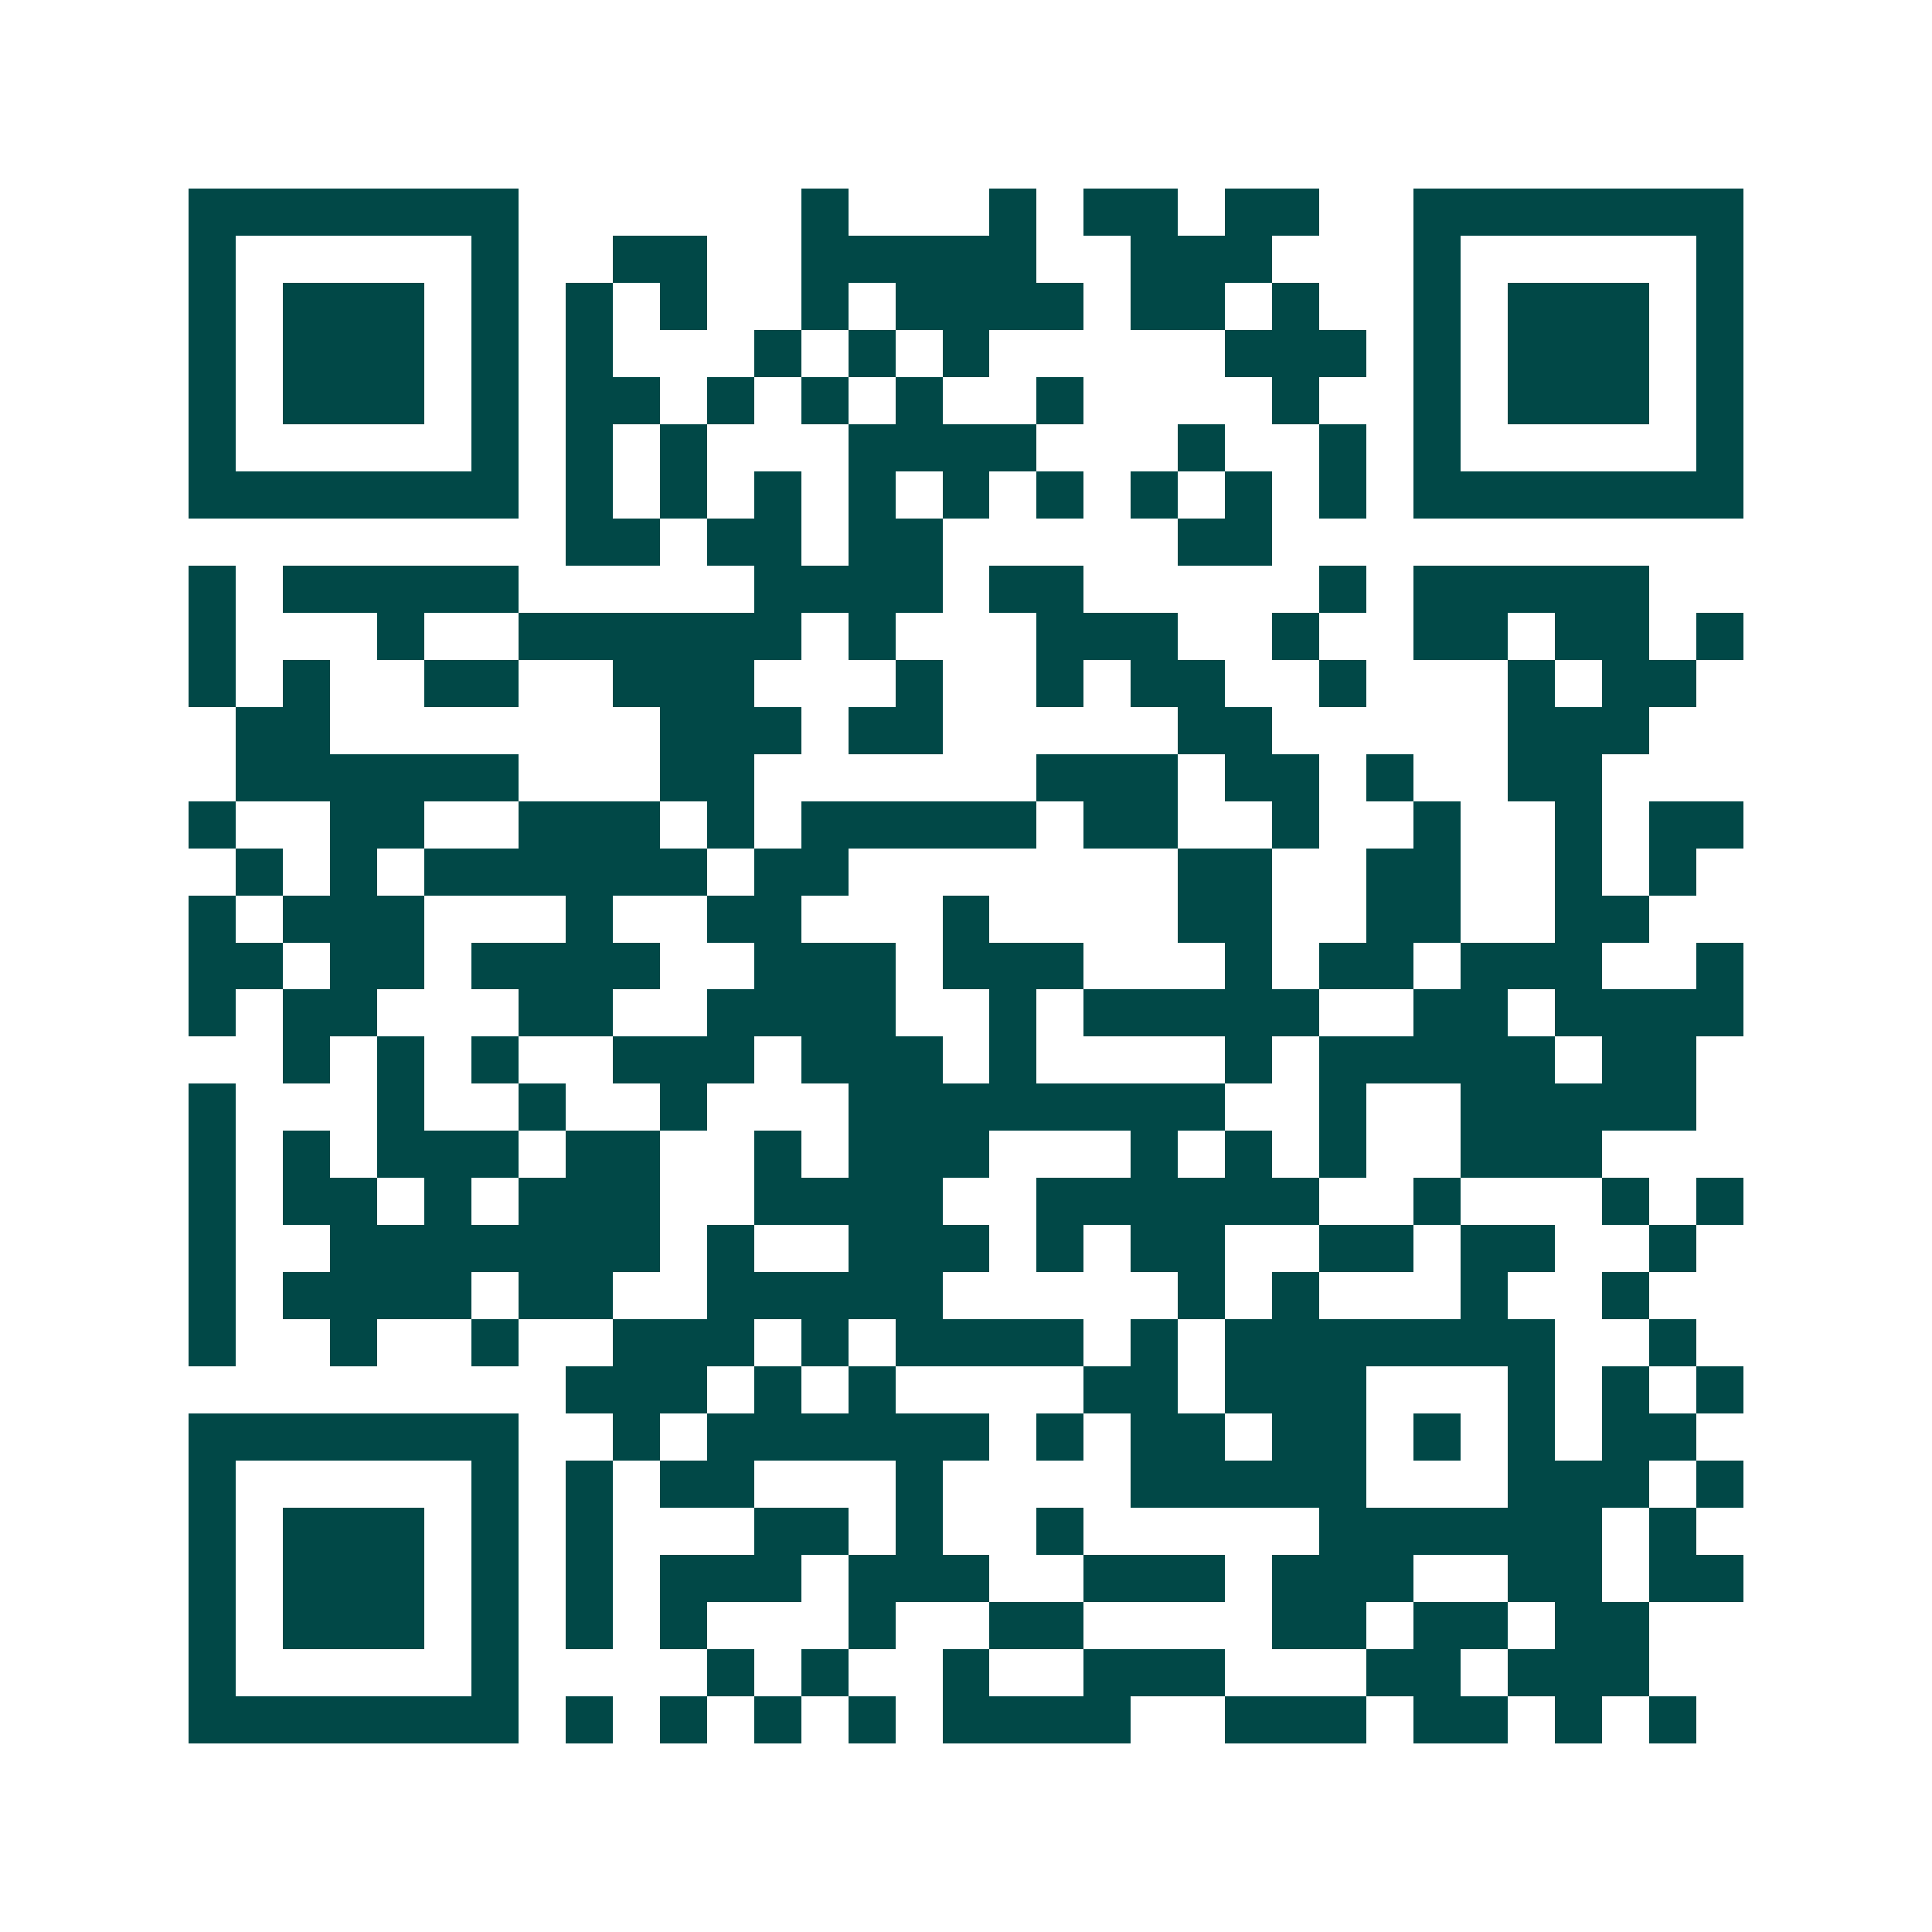 <svg xmlns="http://www.w3.org/2000/svg" width="200" height="200" viewBox="0 0 41 41" shape-rendering="crispEdges"><path fill="#ffffff" d="M0 0h41v41H0z"/><path stroke="#014847" d="M4 4.5h7m6 0h1m3 0h1m1 0h2m1 0h2m2 0h7M4 5.5h1m5 0h1m2 0h2m2 0h5m2 0h3m3 0h1m5 0h1M4 6.5h1m1 0h3m1 0h1m1 0h1m1 0h1m2 0h1m1 0h4m1 0h2m1 0h1m2 0h1m1 0h3m1 0h1M4 7.5h1m1 0h3m1 0h1m1 0h1m3 0h1m1 0h1m1 0h1m5 0h3m1 0h1m1 0h3m1 0h1M4 8.5h1m1 0h3m1 0h1m1 0h2m1 0h1m1 0h1m1 0h1m2 0h1m4 0h1m2 0h1m1 0h3m1 0h1M4 9.5h1m5 0h1m1 0h1m1 0h1m3 0h4m3 0h1m2 0h1m1 0h1m5 0h1M4 10.5h7m1 0h1m1 0h1m1 0h1m1 0h1m1 0h1m1 0h1m1 0h1m1 0h1m1 0h1m1 0h7M12 11.5h2m1 0h2m1 0h2m5 0h2M4 12.5h1m1 0h5m5 0h4m1 0h2m5 0h1m1 0h5M4 13.5h1m3 0h1m2 0h6m1 0h1m3 0h3m2 0h1m2 0h2m1 0h2m1 0h1M4 14.5h1m1 0h1m2 0h2m2 0h3m3 0h1m2 0h1m1 0h2m2 0h1m3 0h1m1 0h2M5 15.5h2m7 0h3m1 0h2m5 0h2m5 0h3M5 16.5h6m3 0h2m6 0h3m1 0h2m1 0h1m2 0h2M4 17.5h1m2 0h2m2 0h3m1 0h1m1 0h5m1 0h2m2 0h1m2 0h1m2 0h1m1 0h2M5 18.5h1m1 0h1m1 0h6m1 0h2m7 0h2m2 0h2m2 0h1m1 0h1M4 19.5h1m1 0h3m3 0h1m2 0h2m3 0h1m4 0h2m2 0h2m2 0h2M4 20.5h2m1 0h2m1 0h4m2 0h3m1 0h3m3 0h1m1 0h2m1 0h3m2 0h1M4 21.5h1m1 0h2m3 0h2m2 0h4m2 0h1m1 0h5m2 0h2m1 0h4M6 22.5h1m1 0h1m1 0h1m2 0h3m1 0h3m1 0h1m4 0h1m1 0h5m1 0h2M4 23.5h1m3 0h1m2 0h1m2 0h1m3 0h8m2 0h1m2 0h5M4 24.5h1m1 0h1m1 0h3m1 0h2m2 0h1m1 0h3m3 0h1m1 0h1m1 0h1m2 0h3M4 25.5h1m1 0h2m1 0h1m1 0h3m2 0h4m2 0h6m2 0h1m3 0h1m1 0h1M4 26.5h1m2 0h7m1 0h1m2 0h3m1 0h1m1 0h2m2 0h2m1 0h2m2 0h1M4 27.5h1m1 0h4m1 0h2m2 0h5m5 0h1m1 0h1m3 0h1m2 0h1M4 28.5h1m2 0h1m2 0h1m2 0h3m1 0h1m1 0h4m1 0h1m1 0h7m2 0h1M12 29.5h3m1 0h1m1 0h1m4 0h2m1 0h3m3 0h1m1 0h1m1 0h1M4 30.5h7m2 0h1m1 0h6m1 0h1m1 0h2m1 0h2m1 0h1m1 0h1m1 0h2M4 31.5h1m5 0h1m1 0h1m1 0h2m3 0h1m4 0h5m3 0h3m1 0h1M4 32.5h1m1 0h3m1 0h1m1 0h1m3 0h2m1 0h1m2 0h1m5 0h6m1 0h1M4 33.5h1m1 0h3m1 0h1m1 0h1m1 0h3m1 0h3m2 0h3m1 0h3m2 0h2m1 0h2M4 34.5h1m1 0h3m1 0h1m1 0h1m1 0h1m3 0h1m2 0h2m4 0h2m1 0h2m1 0h2M4 35.5h1m5 0h1m4 0h1m1 0h1m2 0h1m2 0h3m3 0h2m1 0h3M4 36.5h7m1 0h1m1 0h1m1 0h1m1 0h1m1 0h4m2 0h3m1 0h2m1 0h1m1 0h1"/></svg>
